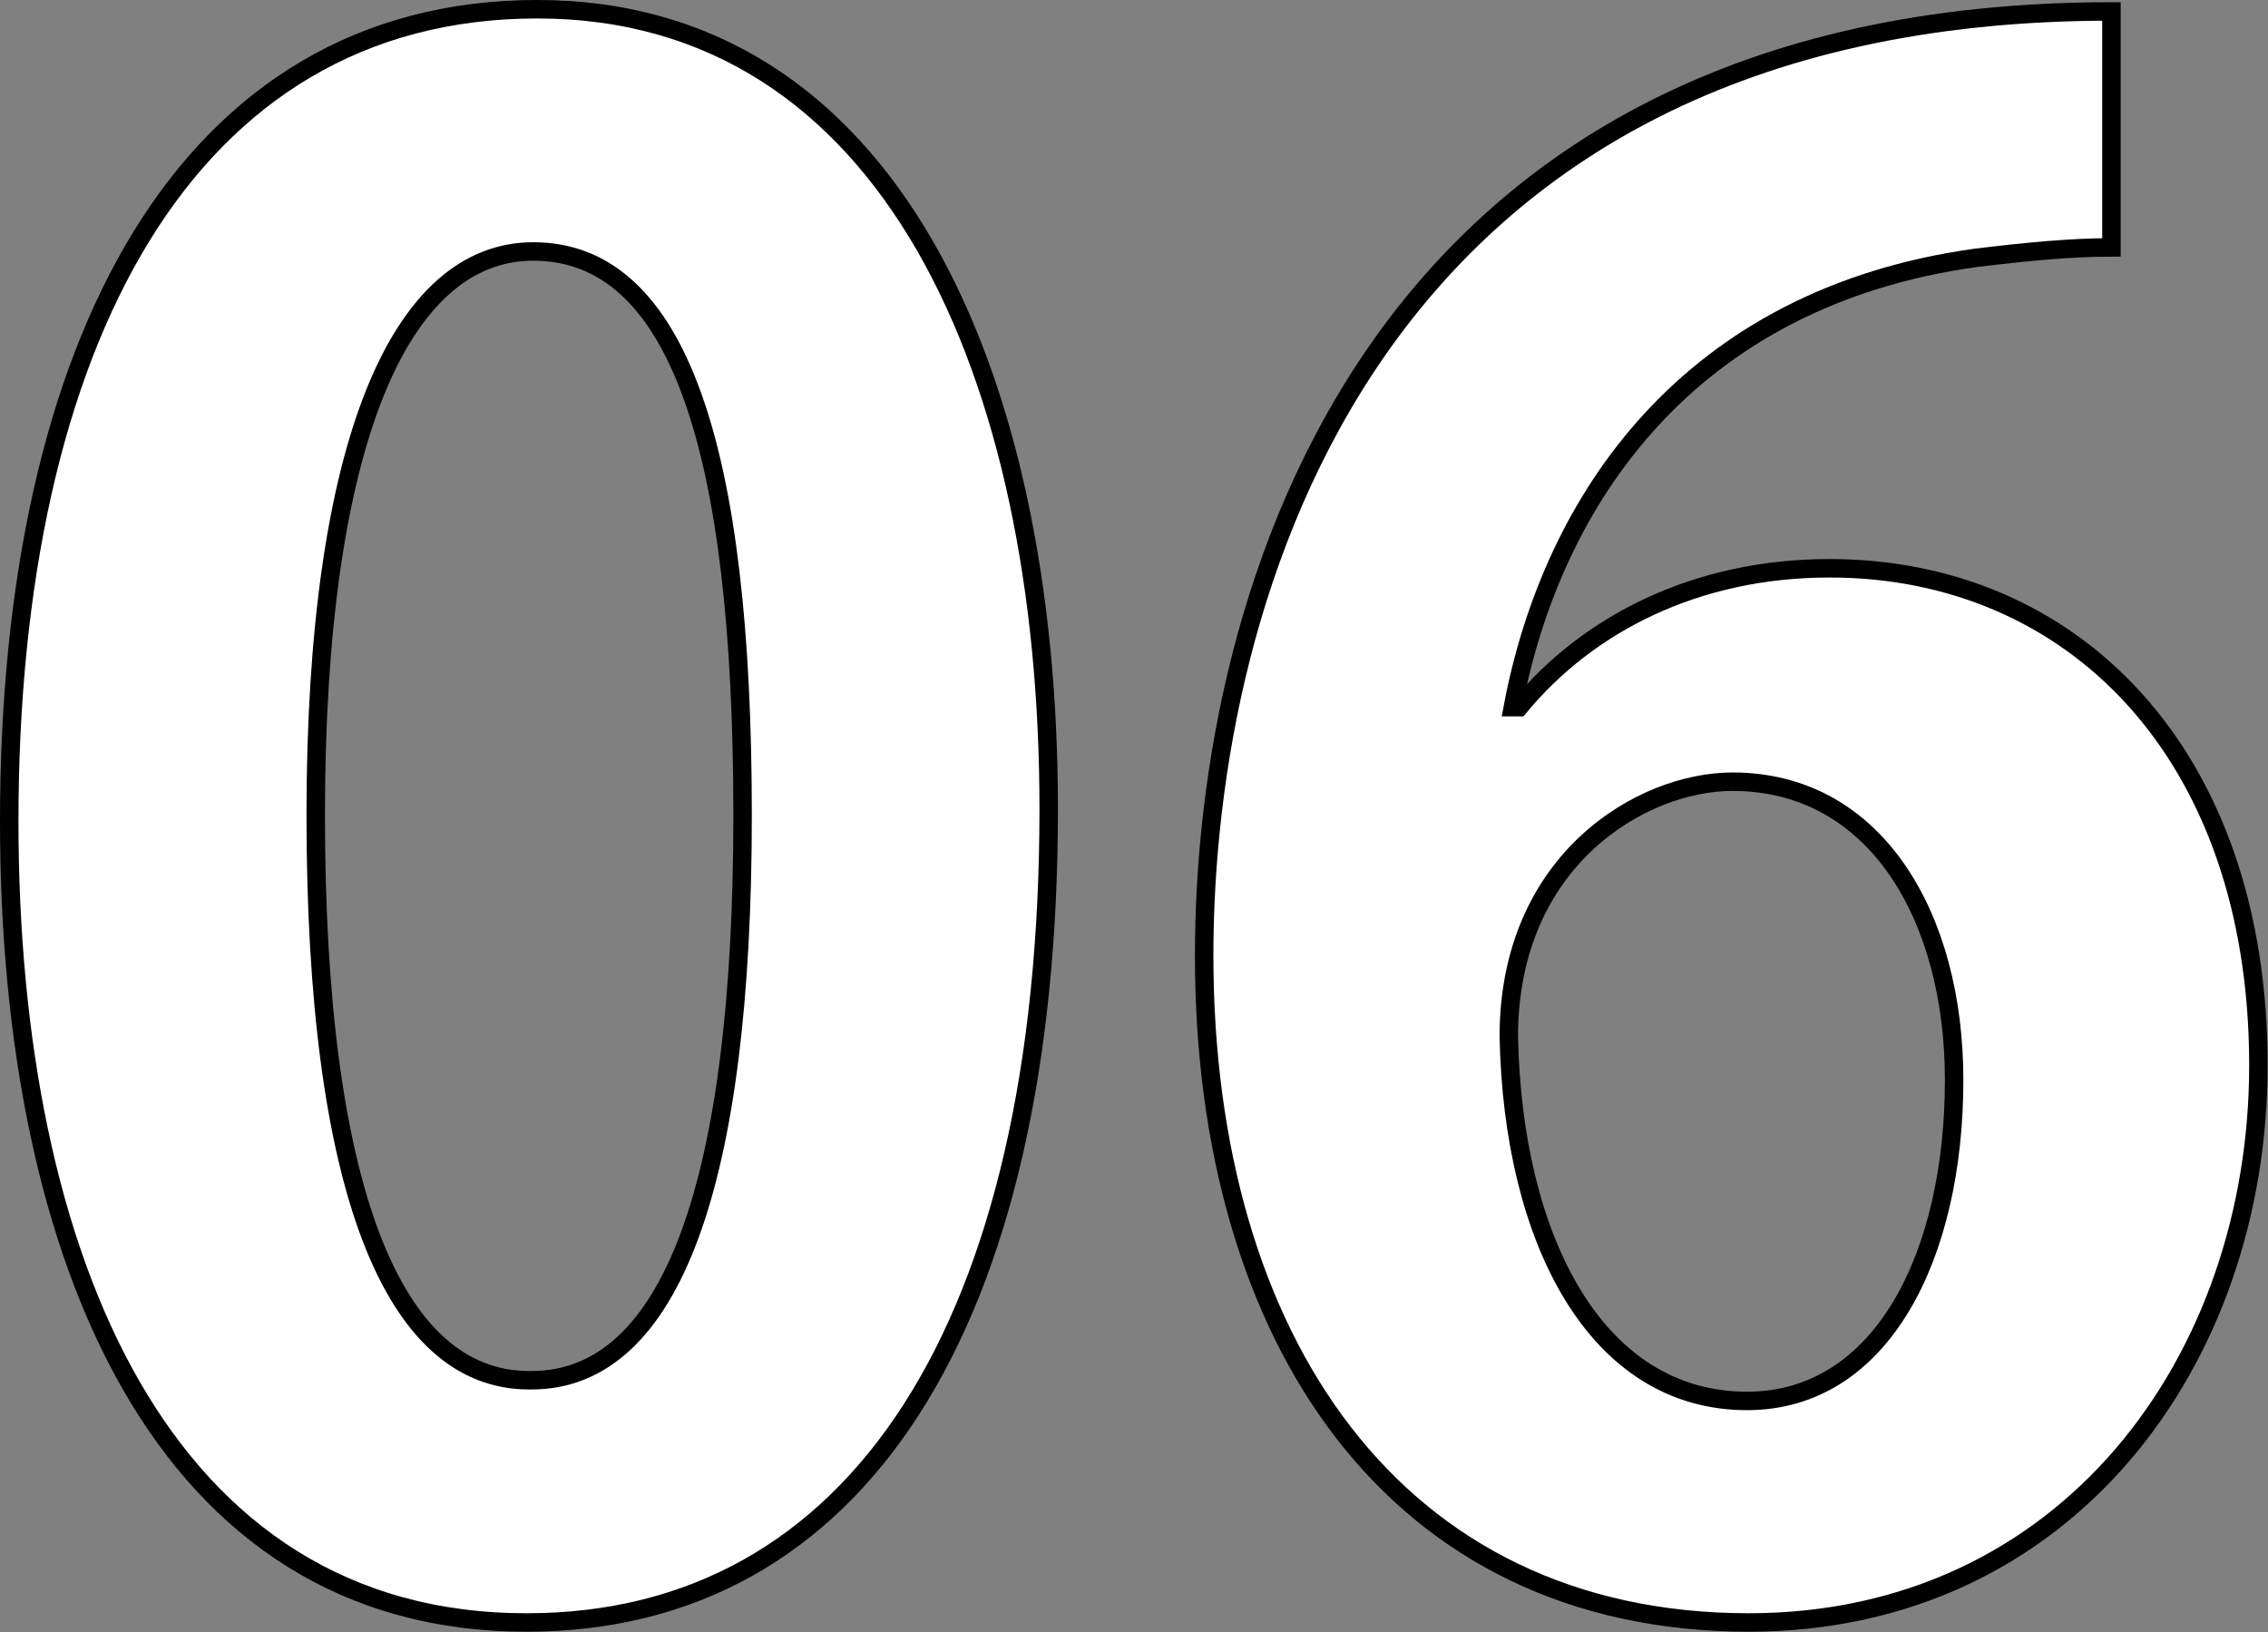 <?xml version="1.0" encoding="UTF-8"?><svg id="b" xmlns="http://www.w3.org/2000/svg" width="61.42" height="44.2" viewBox="0 0 61.42 44.2"><rect x="0" y="0" width="61.42" height="44.2" fill="#808080" stroke="none"/><g id="c"><path d="M.25,22.24C.25,9.34,5.02.25,14.55.25s13.85,9.87,13.85,21.65c0,14.02-5.22,22.04-14.13,22.04C4.4,43.95.25,34.07.25,22.24ZM14.39,37.38c3.81,0,5.72-5.38,5.72-15.31s-1.74-15.26-5.67-15.26c-3.59,0-5.89,5.16-5.89,15.26s2.08,15.31,5.78,15.31h.06Z" fill="#fff" stroke="#000" stroke-miterlimit="10" stroke-width=".5"/><path d="M41.14,19.15c1.85-2.24,4.77-3.76,8.41-3.76,6.56,0,11.61,4.99,11.61,13.46,0,8.02-5.22,15.09-13.8,15.09-9.59,0-14.75-7.68-14.75-18.06C32.61,16.18,36.99.31,57.18.31v6.39c-1.07,0-2.24.11-3.65.28-7.8,1.07-11.5,6.56-12.56,12.17h.17ZM52.92,29.25c0-4.43-2.13-8.08-6-8.08-2.47,0-6.06,2.13-6.06,6.9.11,5.5,2.36,9.87,6.45,9.87,3.65,0,5.61-3.93,5.61-8.69Z" fill="#fff" stroke="#000" stroke-miterlimit="10" stroke-width=".5"/></g></svg>